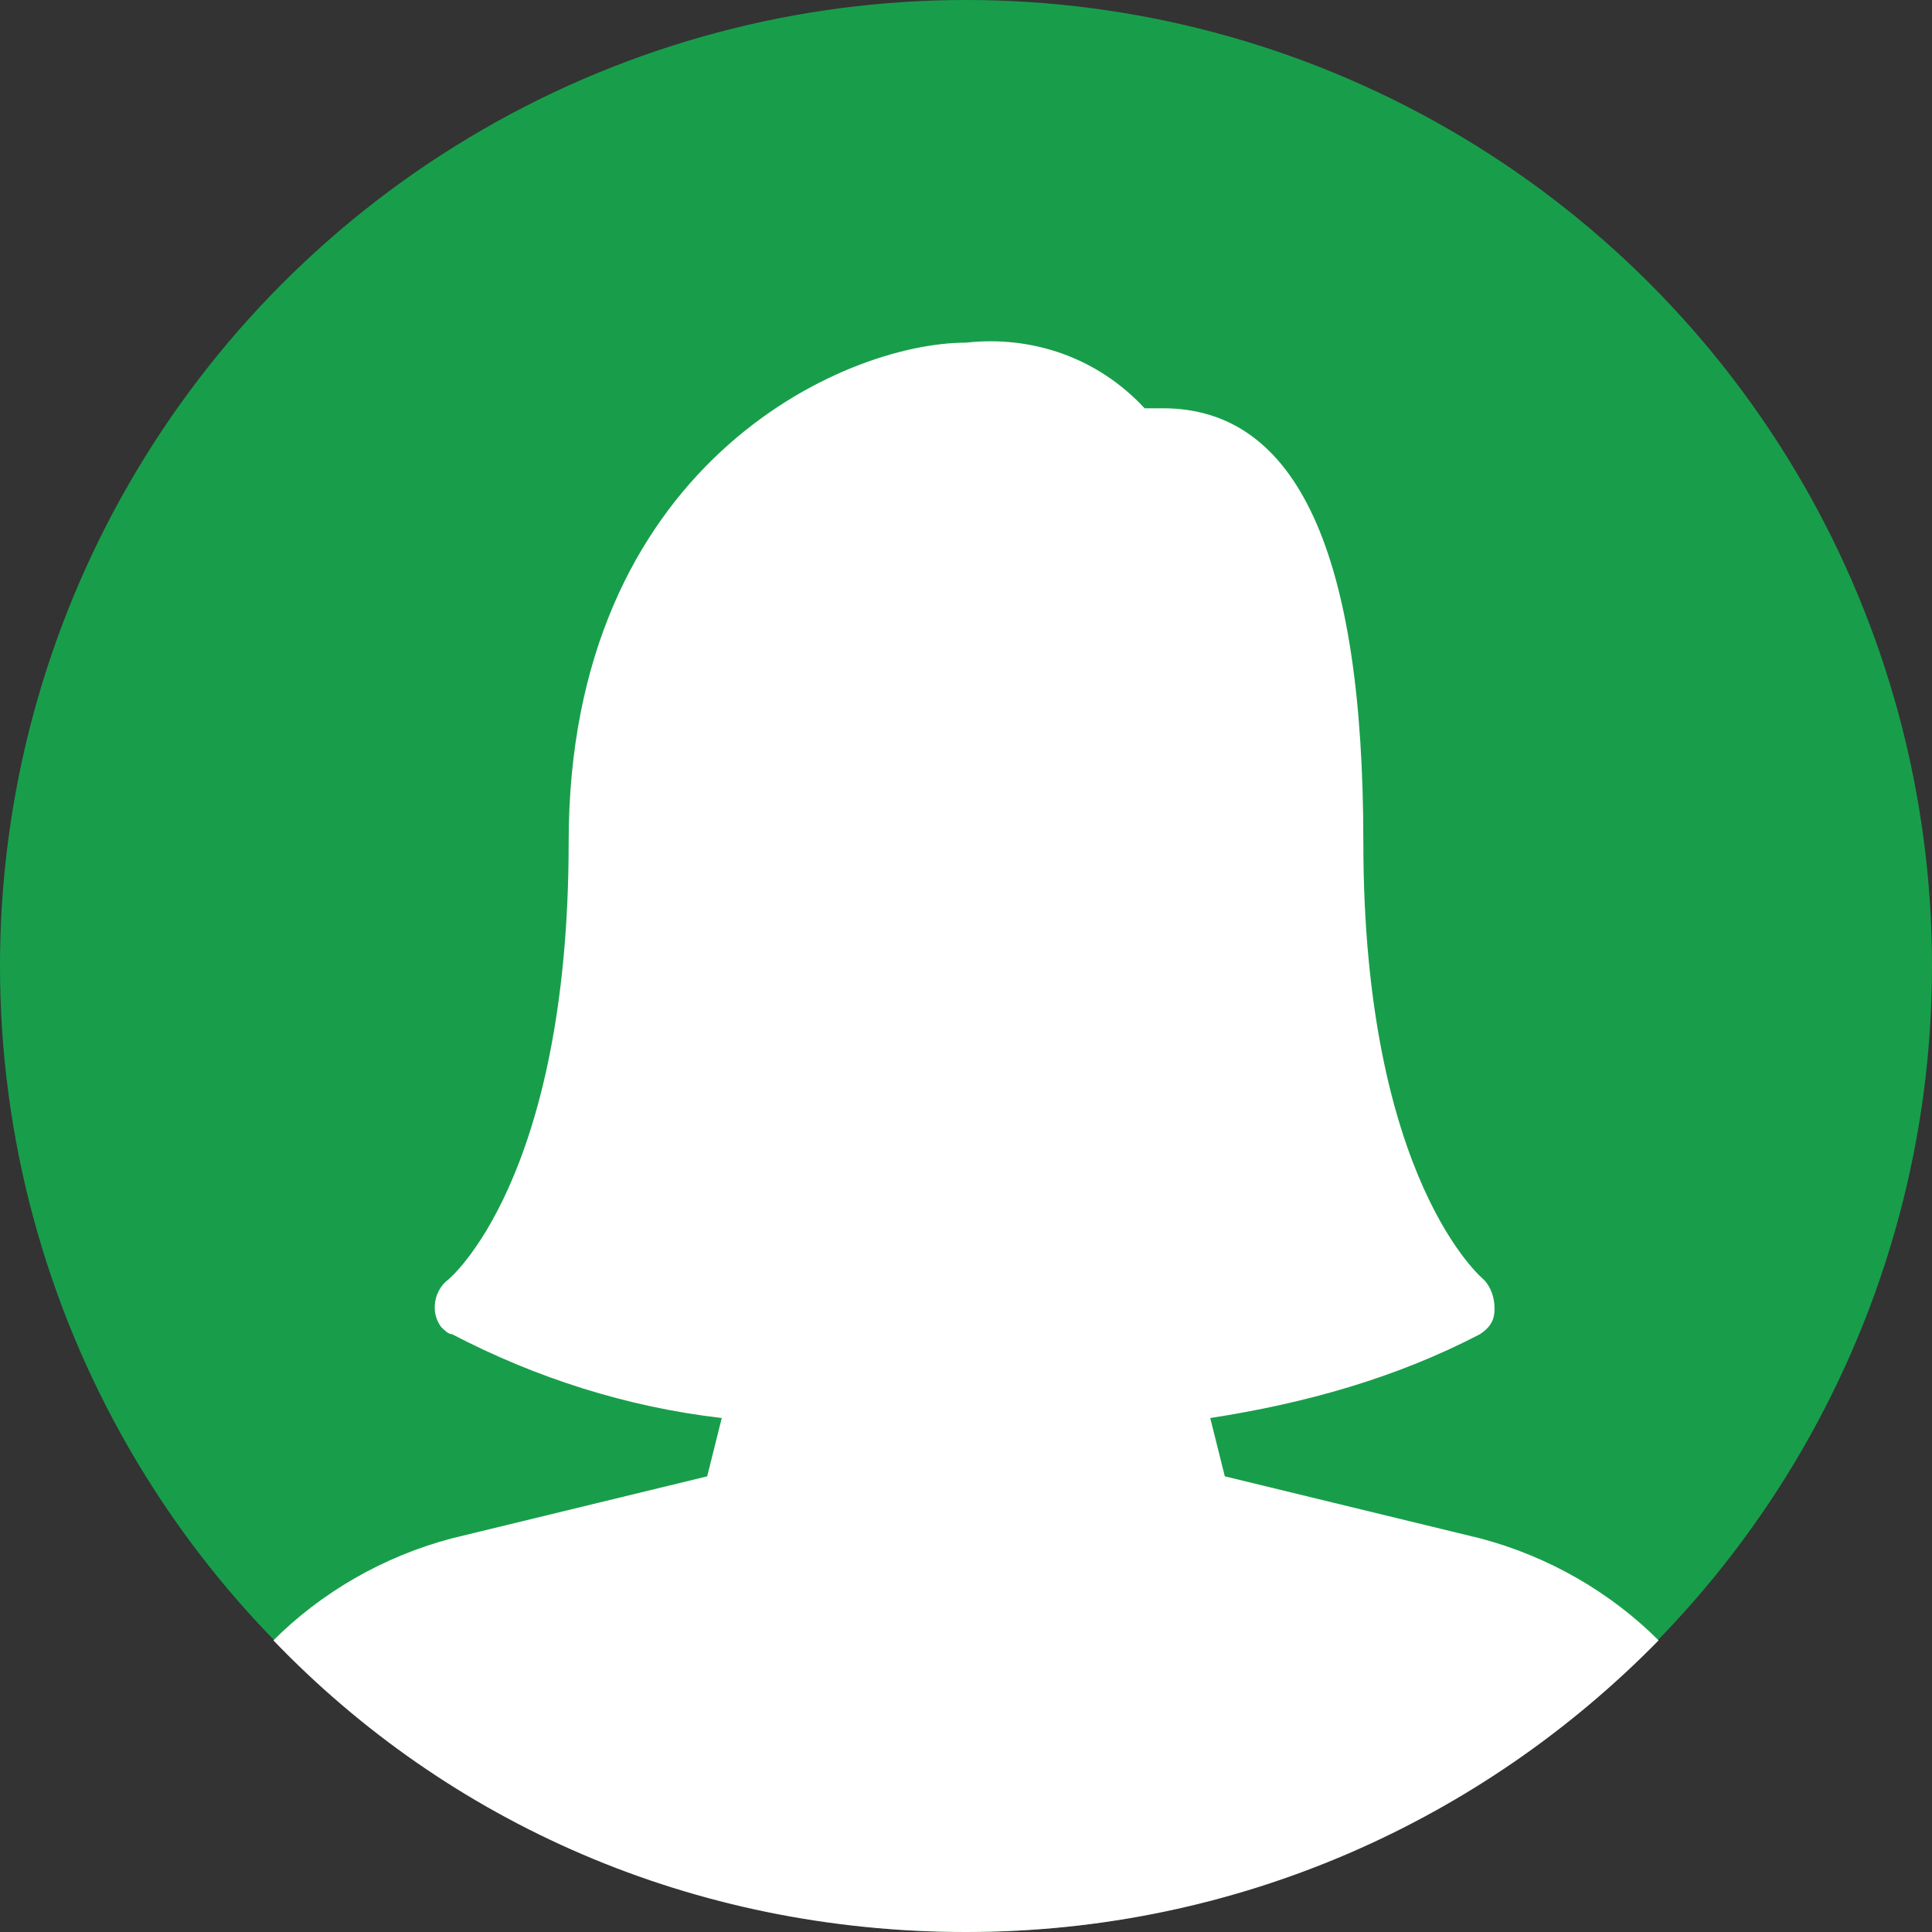 <?xml version="1.0" encoding="utf-8"?>
<!-- Generator: Adobe Illustrator 24.2.1, SVG Export Plug-In . SVG Version: 6.00 Build 0)  -->
<svg version="1.1" id="Capa_1" xmlns="http://www.w3.org/2000/svg" xmlns:xlink="http://www.w3.org/1999/xlink" x="0px" y="0px"
	 viewBox="0 0 53 53" style="enable-background:new 0 0 53 53;" xml:space="preserve">
<rect x="0" y="0" width="53" height="53" fill="#333333" stroke="none"/>
<style type="text/css">
	.st0{display:none;fill:#FFFFFF;}
	.st1{display:none;fill:#E7ECED;}
	.st2{fill:#189E4B;}
	.st3{fill:#FFFFFF;}
</style>
<path id="Femme" class="st0" d="M40.6,42.1l-7-1.7l-0.4-1.6c2.6-0.4,5.1-1.1,7.4-2.3c0.3-0.2,0.4-0.4,0.4-0.7s-0.1-0.6-0.3-0.8
	c0,0-3.3-2.7-3.3-12c0-7.9-1.8-11.9-5.5-11.9h-0.5c-1.3-1.4-3.1-2-4.9-1.8c-3.4,0-10.9,3.4-10.9,13.7c0,9.3-3.3,12-3.3,12
	c-0.4,0.3-0.5,0.9-0.2,1.3c0.1,0.1,0.2,0.2,0.3,0.2c2.3,1.2,4.8,2,7.4,2.3l-0.4,1.6l-7,1.7c-4.6,1.1-7.8,5.2-7.8,9.9
	c0,0.6,0.4,1,0.9,1h41.9c0.5,0,0.9-0.4,0.9-0.9C48.4,47.4,45.2,43.3,40.6,42.1z"/>
<path id="Homme" class="st1" d="M18.6,41.6l-7.9,4.3c-0.5,0.3-0.9,0.6-1.3,0.9C14,50.7,20,53,26.5,53s12.4-2.3,17-6.1
	c-0.4-0.4-0.9-0.7-1.4-0.9l-8.5-4.2c-1.1-0.5-1.8-1.7-1.8-2.9v-3.3c0.2-0.3,0.5-0.6,0.8-1c1.2-1.6,2-3.4,2.6-5.3
	c1.1-0.3,1.9-1.3,1.9-2.5v-3.5c0-0.8-0.3-1.5-0.9-2V16c0,0,1.1-8-9.8-8s-9.8,8-9.8,8v5.1c-0.5,0.5-0.9,1.2-0.9,2v3.5
	c0,0.9,0.5,1.8,1.2,2.2c0.9,3.9,3.2,6.6,3.2,6.6v3.2C20.3,39.9,19.6,41,18.6,41.6z"/>
<circle class="st2" cx="26.5" cy="26.5" r="26.5"/>
<path class="st3" d="M45.5,45c-1.3-1.3-3-2.3-4.9-2.8l-7-1.7l-0.4-1.6c2.6-0.4,5.1-1.1,7.4-2.3c0.3-0.2,0.4-0.4,0.4-0.7
	s-0.1-0.6-0.3-0.8c0,0-3.3-2.7-3.3-12c0-7.9-1.8-11.9-5.5-11.9h-0.5c-1.3-1.4-3.1-2-4.9-1.8c-3.4,0-10.9,3.4-10.9,13.7
	c0,9.3-3.3,12-3.3,12c-0.4,0.3-0.5,0.9-0.2,1.3c0.1,0.1,0.2,0.2,0.3,0.2c2.3,1.2,4.8,2,7.4,2.3l-0.4,1.6l-7,1.7
	c-1.9,0.5-3.6,1.5-4.9,2.8c4.8,5,11.5,8,19,8S40.7,49.9,45.5,45z"/>
<path class="st0" d="M29,52.9c0.7-0.1,1.4-0.2,2-0.3c0.1,0,0.2,0,0.3-0.1c0.7-0.1,1.3-0.3,2-0.5c0.1,0,0.2-0.1,0.3-0.1
	c0.7-0.2,1.4-0.4,2-0.6l0,0c0.7-0.3,1.4-0.5,2-0.8c0,0,0.1,0,0.1-0.1c0.6-0.3,1.2-0.6,1.9-1c0.1,0,0.1-0.1,0.2-0.1
	c0.6-0.3,1.2-0.7,1.7-1.1c0.1,0,0.1-0.1,0.2-0.1c0.6-0.4,1.1-0.8,1.7-1.3l0,0c-0.4-0.4-0.9-0.7-1.4-0.9l-8.5-4.2
	c-1.1-0.5-1.8-1.7-1.8-2.9v-3.3c0.2-0.3,0.5-0.6,0.8-1c1.2-1.6,2-3.4,2.6-5.3c1.1-0.3,1.9-1.3,1.9-2.5v-3.5c0-0.8-0.3-1.5-0.9-2V16
	c0,0,1.1-8-9.8-8c-10.8,0-9.8,8-9.8,8v5.1c-0.5,0.5-0.9,1.2-0.9,2v3.5c0,0.9,0.5,1.8,1.2,2.2c0.9,3.9,3.2,6.6,3.2,6.6v3.2
	c0,1.2-0.6,2.3-1.7,2.8l-7.9,4.3c-0.5,0.3-0.9,0.6-1.3,0.9c0.6,0.5,1.2,0.9,1.8,1.4c0,0,0,0,0.1,0c0.6,0.4,1.2,0.8,1.8,1.2
	c0,0,0.1,0,0.1,0.1c1.3,0.7,2.6,1.4,4,1.9l0,0c0.7,0.2,1.3,0.5,2,0.7c0.1,0,0.2,0.1,0.3,0.1c0.7,0.2,1.3,0.3,2,0.5
	c0.1,0,0.2,0,0.3,0.1c0.7,0.1,1.4,0.2,2.1,0.3c0.1,0,0.2,0,0.3,0C25,53,25.8,53,26.5,53s1.5,0,2.2-0.1C28.8,52.9,28.9,52.9,29,52.9z
	"/>
</svg>
